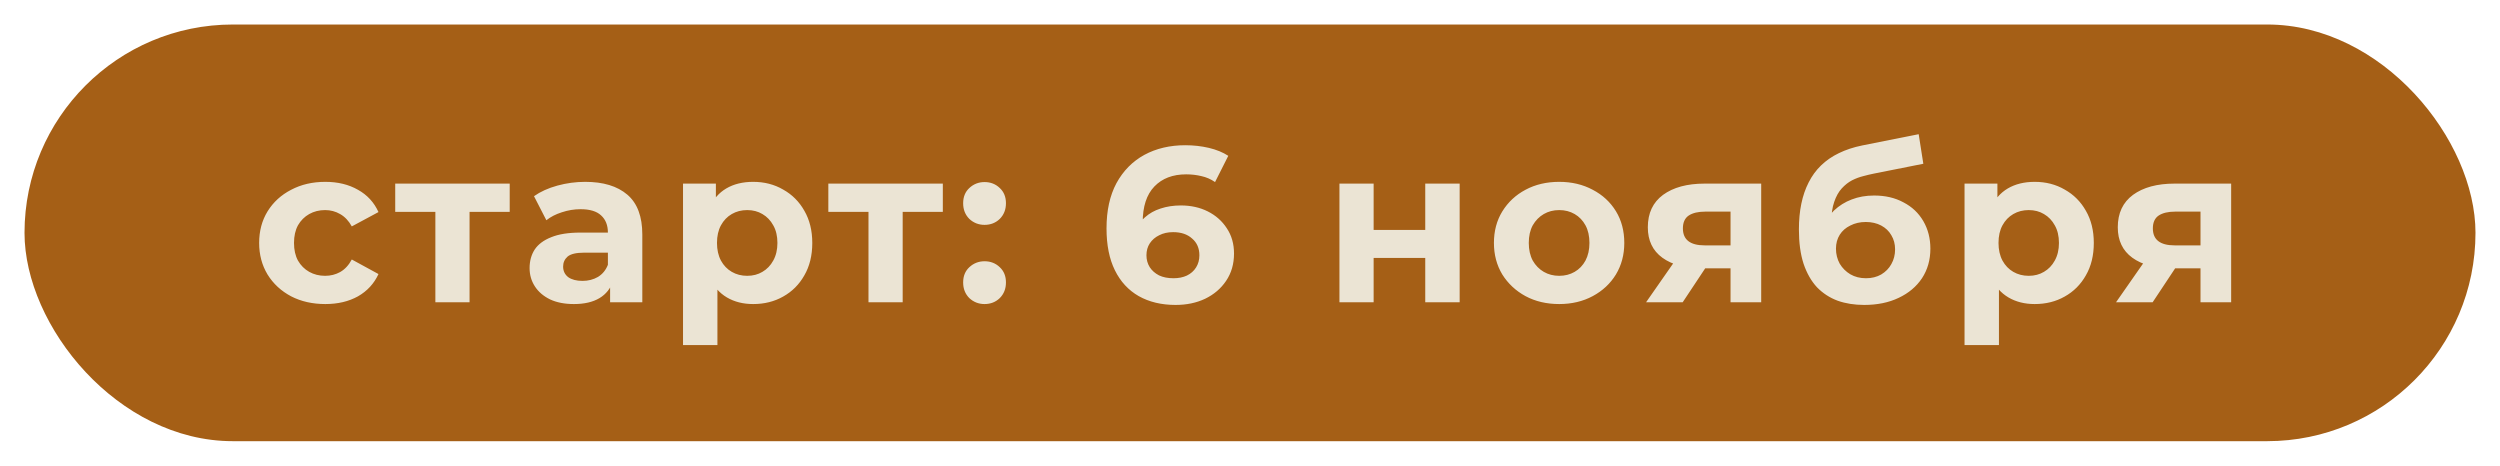 <?xml version="1.0" encoding="UTF-8"?> <svg xmlns="http://www.w3.org/2000/svg" width="612" height="114" viewBox="0 0 612 114" fill="none"><g filter="url(#filter0_g_227_618)"><rect x="6" y="6" width="600" height="102" rx="51" fill="#A55F16"></rect></g><path d="M79.64 74.432C76.508 74.432 73.718 73.802 71.27 72.542C68.822 71.246 66.896 69.464 65.492 67.196C64.124 64.928 63.44 62.354 63.44 59.474C63.44 56.558 64.124 53.984 65.492 51.752C66.896 49.484 68.822 47.72 71.27 46.46C73.718 45.164 76.508 44.516 79.64 44.516C82.7 44.516 85.364 45.164 87.632 46.46C89.9 47.72 91.574 49.538 92.654 51.914L86.12 55.424C85.364 54.056 84.41 53.048 83.258 52.4C82.142 51.752 80.918 51.428 79.586 51.428C78.146 51.428 76.85 51.752 75.698 52.4C74.546 53.048 73.628 53.966 72.944 55.154C72.296 56.342 71.972 57.782 71.972 59.474C71.972 61.166 72.296 62.606 72.944 63.794C73.628 64.982 74.546 65.9 75.698 66.548C76.85 67.196 78.146 67.52 79.586 67.52C80.918 67.52 82.142 67.214 83.258 66.602C84.41 65.954 85.364 64.928 86.12 63.524L92.654 67.088C91.574 69.428 89.9 71.246 87.632 72.542C85.364 73.802 82.7 74.432 79.64 74.432ZM106.578 74V49.916L108.468 51.86H96.75V44.948H124.776V51.86H113.058L114.948 49.916V74H106.578ZM149.354 74V68.33L148.814 67.088V56.936C148.814 55.136 148.256 53.732 147.14 52.724C146.06 51.716 144.386 51.212 142.118 51.212C140.57 51.212 139.04 51.464 137.528 51.968C136.052 52.436 134.792 53.084 133.748 53.912L130.724 48.026C132.308 46.91 134.216 46.046 136.448 45.434C138.68 44.822 140.948 44.516 143.252 44.516C147.68 44.516 151.118 45.56 153.566 47.648C156.014 49.736 157.238 52.994 157.238 57.422V74H149.354ZM140.498 74.432C138.23 74.432 136.286 74.054 134.666 73.298C133.046 72.506 131.804 71.444 130.94 70.112C130.076 68.78 129.644 67.286 129.644 65.63C129.644 63.902 130.058 62.39 130.886 61.094C131.75 59.798 133.1 58.79 134.936 58.07C136.772 57.314 139.166 56.936 142.118 56.936H149.84V61.85H143.036C141.056 61.85 139.688 62.174 138.932 62.822C138.212 63.47 137.852 64.28 137.852 65.252C137.852 66.332 138.266 67.196 139.094 67.844C139.958 68.456 141.128 68.762 142.604 68.762C144.008 68.762 145.268 68.438 146.384 67.79C147.5 67.106 148.31 66.116 148.814 64.82L150.11 68.708C149.498 70.58 148.382 72.002 146.762 72.974C145.142 73.946 143.054 74.432 140.498 74.432ZM184.374 74.432C181.926 74.432 179.784 73.892 177.948 72.812C176.112 71.732 174.672 70.094 173.628 67.898C172.62 65.666 172.116 62.858 172.116 59.474C172.116 56.054 172.602 53.246 173.574 51.05C174.546 48.854 175.95 47.216 177.786 46.136C179.622 45.056 181.818 44.516 184.374 44.516C187.11 44.516 189.558 45.146 191.718 46.406C193.914 47.63 195.642 49.358 196.902 51.59C198.198 53.822 198.846 56.45 198.846 59.474C198.846 62.534 198.198 65.18 196.902 67.412C195.642 69.644 193.914 71.372 191.718 72.596C189.558 73.82 187.11 74.432 184.374 74.432ZM167.202 84.476V44.948H175.248V50.888L175.086 59.528L175.626 68.114V84.476H167.202ZM182.916 67.52C184.32 67.52 185.562 67.196 186.642 66.548C187.758 65.9 188.64 64.982 189.288 63.794C189.972 62.57 190.314 61.13 190.314 59.474C190.314 57.782 189.972 56.342 189.288 55.154C188.64 53.966 187.758 53.048 186.642 52.4C185.562 51.752 184.32 51.428 182.916 51.428C181.512 51.428 180.252 51.752 179.136 52.4C178.02 53.048 177.138 53.966 176.49 55.154C175.842 56.342 175.518 57.782 175.518 59.474C175.518 61.13 175.842 62.57 176.49 63.794C177.138 64.982 178.02 65.9 179.136 66.548C180.252 67.196 181.512 67.52 182.916 67.52ZM212.605 74V49.916L214.495 51.86H202.777V44.948H230.803V51.86H219.085L220.975 49.916V74H212.605ZM241.018 55.046C239.578 55.046 238.336 54.56 237.292 53.588C236.284 52.58 235.78 51.302 235.78 49.754C235.78 48.206 236.284 46.964 237.292 46.028C238.336 45.056 239.578 44.57 241.018 44.57C242.494 44.57 243.736 45.056 244.744 46.028C245.752 46.964 246.256 48.206 246.256 49.754C246.256 51.302 245.752 52.58 244.744 53.588C243.736 54.56 242.494 55.046 241.018 55.046ZM241.018 74.432C239.578 74.432 238.336 73.946 237.292 72.974C236.284 71.966 235.78 70.688 235.78 69.14C235.78 67.592 236.284 66.35 237.292 65.414C238.336 64.442 239.578 63.956 241.018 63.956C242.494 63.956 243.736 64.442 244.744 65.414C245.752 66.35 246.256 67.592 246.256 69.14C246.256 70.688 245.752 71.966 244.744 72.974C243.736 73.946 242.494 74.432 241.018 74.432ZM287.778 74.648C284.322 74.648 281.316 73.928 278.76 72.488C276.24 71.048 274.296 68.942 272.928 66.17C271.56 63.398 270.876 59.978 270.876 55.91C270.876 51.554 271.686 47.864 273.306 44.84C274.962 41.816 277.23 39.512 280.11 37.928C283.026 36.344 286.374 35.552 290.154 35.552C292.17 35.552 294.096 35.768 295.932 36.2C297.768 36.632 299.352 37.28 300.684 38.144L297.444 44.57C296.4 43.85 295.284 43.364 294.096 43.112C292.908 42.824 291.666 42.68 290.37 42.68C287.094 42.68 284.502 43.67 282.594 45.65C280.686 47.63 279.732 50.564 279.732 54.452C279.732 55.1 279.732 55.82 279.732 56.612C279.768 57.404 279.876 58.196 280.056 58.988L277.626 56.72C278.31 55.316 279.192 54.146 280.272 53.21C281.352 52.238 282.63 51.518 284.106 51.05C285.618 50.546 287.274 50.294 289.074 50.294C291.522 50.294 293.718 50.78 295.662 51.752C297.606 52.724 299.154 54.092 300.306 55.856C301.494 57.62 302.088 59.69 302.088 62.066C302.088 64.622 301.44 66.854 300.144 68.762C298.884 70.634 297.174 72.092 295.014 73.136C292.89 74.144 290.478 74.648 287.778 74.648ZM287.292 68.114C288.516 68.114 289.596 67.898 290.532 67.466C291.504 66.998 292.26 66.332 292.8 65.468C293.34 64.604 293.61 63.614 293.61 62.498C293.61 60.77 293.016 59.402 291.828 58.394C290.676 57.35 289.128 56.828 287.184 56.828C285.888 56.828 284.754 57.08 283.782 57.584C282.81 58.052 282.036 58.718 281.46 59.582C280.92 60.41 280.65 61.382 280.65 62.498C280.65 63.578 280.92 64.55 281.46 65.414C282 66.242 282.756 66.908 283.728 67.412C284.7 67.88 285.888 68.114 287.292 68.114ZM327.895 74V44.948H336.265V56.288H348.901V44.948H357.325V74H348.901V63.146H336.265V74H327.895ZM381.697 74.432C378.601 74.432 375.847 73.784 373.435 72.488C371.059 71.192 369.169 69.428 367.765 67.196C366.397 64.928 365.713 62.354 365.713 59.474C365.713 56.558 366.397 53.984 367.765 51.752C369.169 49.484 371.059 47.72 373.435 46.46C375.847 45.164 378.601 44.516 381.697 44.516C384.757 44.516 387.493 45.164 389.905 46.46C392.317 47.72 394.207 49.466 395.575 51.698C396.943 53.93 397.627 56.522 397.627 59.474C397.627 62.354 396.943 64.928 395.575 67.196C394.207 69.428 392.317 71.192 389.905 72.488C387.493 73.784 384.757 74.432 381.697 74.432ZM381.697 67.52C383.101 67.52 384.361 67.196 385.477 66.548C386.593 65.9 387.475 64.982 388.123 63.794C388.771 62.57 389.095 61.13 389.095 59.474C389.095 57.782 388.771 56.342 388.123 55.154C387.475 53.966 386.593 53.048 385.477 52.4C384.361 51.752 383.101 51.428 381.697 51.428C380.293 51.428 379.033 51.752 377.917 52.4C376.801 53.048 375.901 53.966 375.217 55.154C374.569 56.342 374.245 57.782 374.245 59.474C374.245 61.13 374.569 62.57 375.217 63.794C375.901 64.982 376.801 65.9 377.917 66.548C379.033 67.196 380.293 67.52 381.697 67.52ZM423.636 74V64.334L424.824 65.684H416.778C412.602 65.684 409.326 64.82 406.95 63.092C404.574 61.364 403.386 58.88 403.386 55.64C403.386 52.184 404.628 49.538 407.112 47.702C409.632 45.866 413.016 44.948 417.264 44.948H431.142V74H423.636ZM402.954 74L410.676 62.93H419.262L411.918 74H402.954ZM423.636 61.742V49.646L424.824 51.806H417.426C415.698 51.806 414.348 52.13 413.376 52.778C412.44 53.426 411.972 54.47 411.972 55.91C411.972 58.682 413.754 60.068 417.318 60.068H424.824L423.636 61.742ZM456.357 74.648C453.981 74.648 451.821 74.306 449.877 73.622C447.933 72.902 446.241 71.804 444.801 70.328C443.397 68.816 442.299 66.89 441.507 64.55C440.751 62.21 440.373 59.42 440.373 56.18C440.373 53.876 440.571 51.77 440.967 49.862C441.363 47.954 441.957 46.226 442.749 44.678C443.541 43.094 444.549 41.708 445.773 40.52C447.033 39.296 448.491 38.288 450.147 37.496C451.839 36.668 453.747 36.038 455.871 35.606L469.695 32.852L470.829 40.088L458.625 42.518C457.905 42.662 457.077 42.86 456.141 43.112C455.241 43.328 454.323 43.67 453.387 44.138C452.487 44.606 451.641 45.272 450.849 46.136C450.093 46.964 449.481 48.062 449.013 49.43C448.545 50.762 448.311 52.418 448.311 54.398C448.311 55.01 448.329 55.478 448.365 55.802C448.437 56.126 448.491 56.468 448.527 56.828C448.599 57.188 448.635 57.746 448.635 58.502L445.935 55.856C446.727 54.164 447.735 52.724 448.959 51.536C450.219 50.348 451.659 49.448 453.279 48.836C454.935 48.188 456.771 47.864 458.787 47.864C461.523 47.864 463.917 48.422 465.969 49.538C468.057 50.618 469.677 52.148 470.829 54.128C471.981 56.108 472.557 58.358 472.557 60.878C472.557 63.614 471.873 66.026 470.505 68.114C469.137 70.166 467.229 71.768 464.781 72.92C462.369 74.072 459.561 74.648 456.357 74.648ZM456.789 68.114C458.193 68.114 459.435 67.808 460.515 67.196C461.595 66.548 462.423 65.702 462.999 64.658C463.611 63.578 463.917 62.372 463.917 61.04C463.917 59.744 463.611 58.592 462.999 57.584C462.423 56.576 461.595 55.784 460.515 55.208C459.435 54.632 458.175 54.344 456.735 54.344C455.331 54.344 454.071 54.632 452.955 55.208C451.839 55.748 450.975 56.504 450.363 57.476C449.751 58.448 449.445 59.582 449.445 60.878C449.445 62.21 449.751 63.434 450.363 64.55C451.011 65.63 451.875 66.494 452.955 67.142C454.071 67.79 455.349 68.114 456.789 68.114ZM498.091 74.432C495.643 74.432 493.501 73.892 491.665 72.812C489.829 71.732 488.389 70.094 487.345 67.898C486.337 65.666 485.833 62.858 485.833 59.474C485.833 56.054 486.319 53.246 487.291 51.05C488.263 48.854 489.667 47.216 491.503 46.136C493.339 45.056 495.535 44.516 498.091 44.516C500.827 44.516 503.275 45.146 505.435 46.406C507.631 47.63 509.359 49.358 510.619 51.59C511.915 53.822 512.563 56.45 512.563 59.474C512.563 62.534 511.915 65.18 510.619 67.412C509.359 69.644 507.631 71.372 505.435 72.596C503.275 73.82 500.827 74.432 498.091 74.432ZM480.919 84.476V44.948H488.965V50.888L488.803 59.528L489.343 68.114V84.476H480.919ZM496.633 67.52C498.037 67.52 499.279 67.196 500.359 66.548C501.475 65.9 502.357 64.982 503.005 63.794C503.689 62.57 504.031 61.13 504.031 59.474C504.031 57.782 503.689 56.342 503.005 55.154C502.357 53.966 501.475 53.048 500.359 52.4C499.279 51.752 498.037 51.428 496.633 51.428C495.229 51.428 493.969 51.752 492.853 52.4C491.737 53.048 490.855 53.966 490.207 55.154C489.559 56.342 489.235 57.782 489.235 59.474C489.235 61.13 489.559 62.57 490.207 63.794C490.855 64.982 491.737 65.9 492.853 66.548C493.969 67.196 495.229 67.52 496.633 67.52ZM538.682 74V64.334L539.87 65.684H531.824C527.648 65.684 524.372 64.82 521.996 63.092C519.62 61.364 518.432 58.88 518.432 55.64C518.432 52.184 519.674 49.538 522.158 47.702C524.678 45.866 528.062 44.948 532.31 44.948H546.188V74H538.682ZM518 74L525.722 62.93H534.308L526.964 74H518ZM538.682 61.742V49.646L539.87 51.806H532.472C530.744 51.806 529.394 52.13 528.422 52.778C527.486 53.426 527.018 54.47 527.018 55.91C527.018 58.682 528.8 60.068 532.364 60.068H539.87L538.682 61.742Z" fill="#EBE4D4"></path><defs><filter id="filter0_g_227_618" x="0" y="0" width="612" height="114" filterUnits="userSpaceOnUse" color-interpolation-filters="sRGB"><feFlood flood-opacity="0" result="BackgroundImageFix"></feFlood><feBlend mode="normal" in="SourceGraphic" in2="BackgroundImageFix" result="shape"></feBlend><feTurbulence type="fractalNoise" baseFrequency="0.027 0.027" numOctaves="3" seed="7196"></feTurbulence><feDisplacementMap in="shape" scale="12" xChannelSelector="R" yChannelSelector="G" result="displacedImage" width="100%" height="100%"></feDisplacementMap><feMerge result="effect1_texture_227_618"><feMergeNode in="displacedImage"></feMergeNode></feMerge></filter></defs></svg> 